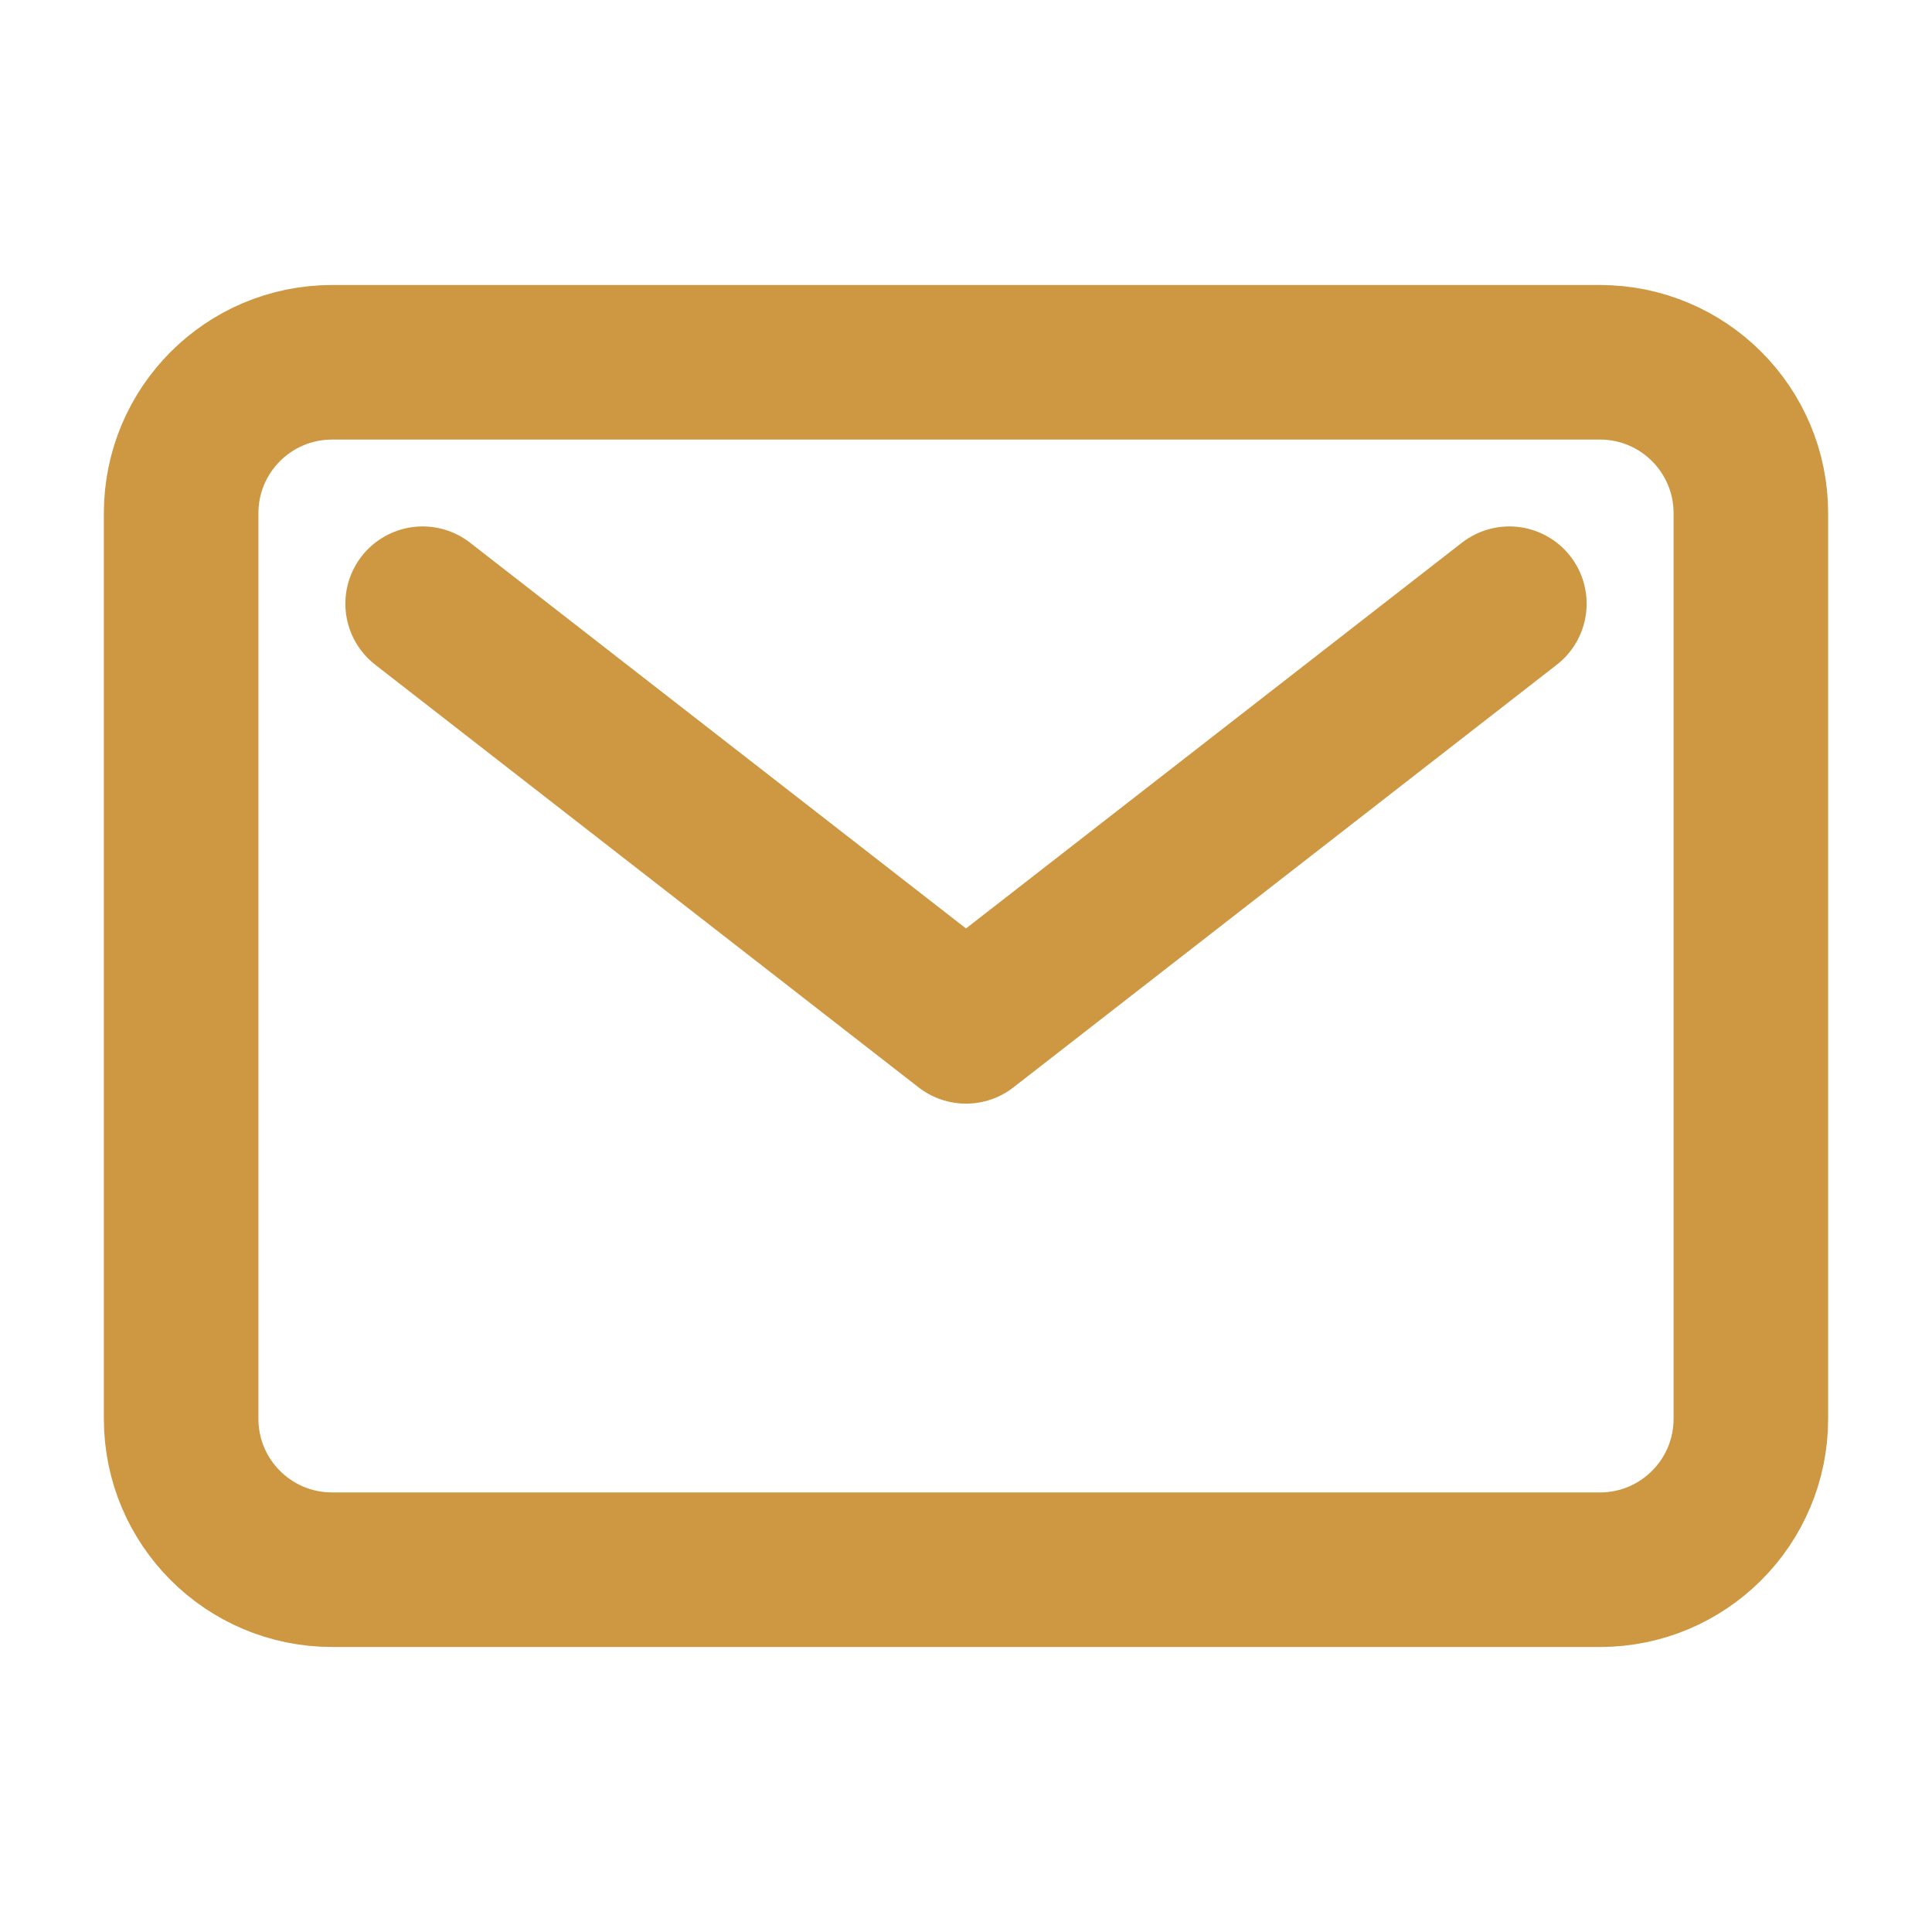 <svg xmlns="http://www.w3.org/2000/svg" width="25" height="25" viewBox="0 0 25 25" fill="none"><path d="M20.703 4.688H4.297C3.218 4.688 2.344 5.562 2.344 6.641V18.359C2.344 19.438 3.218 20.312 4.297 20.312H20.703C21.782 20.312 22.656 19.438 22.656 18.359V6.641C22.656 5.562 21.782 4.688 20.703 4.688Z" stroke="#CE9741" stroke-width="2" stroke-linecap="round" stroke-linejoin="round"></path><path d="M5.469 7.812L12.5 13.281L19.531 7.812" stroke="#CE9741" stroke-width="2" stroke-linecap="round" stroke-linejoin="round"></path></svg>
